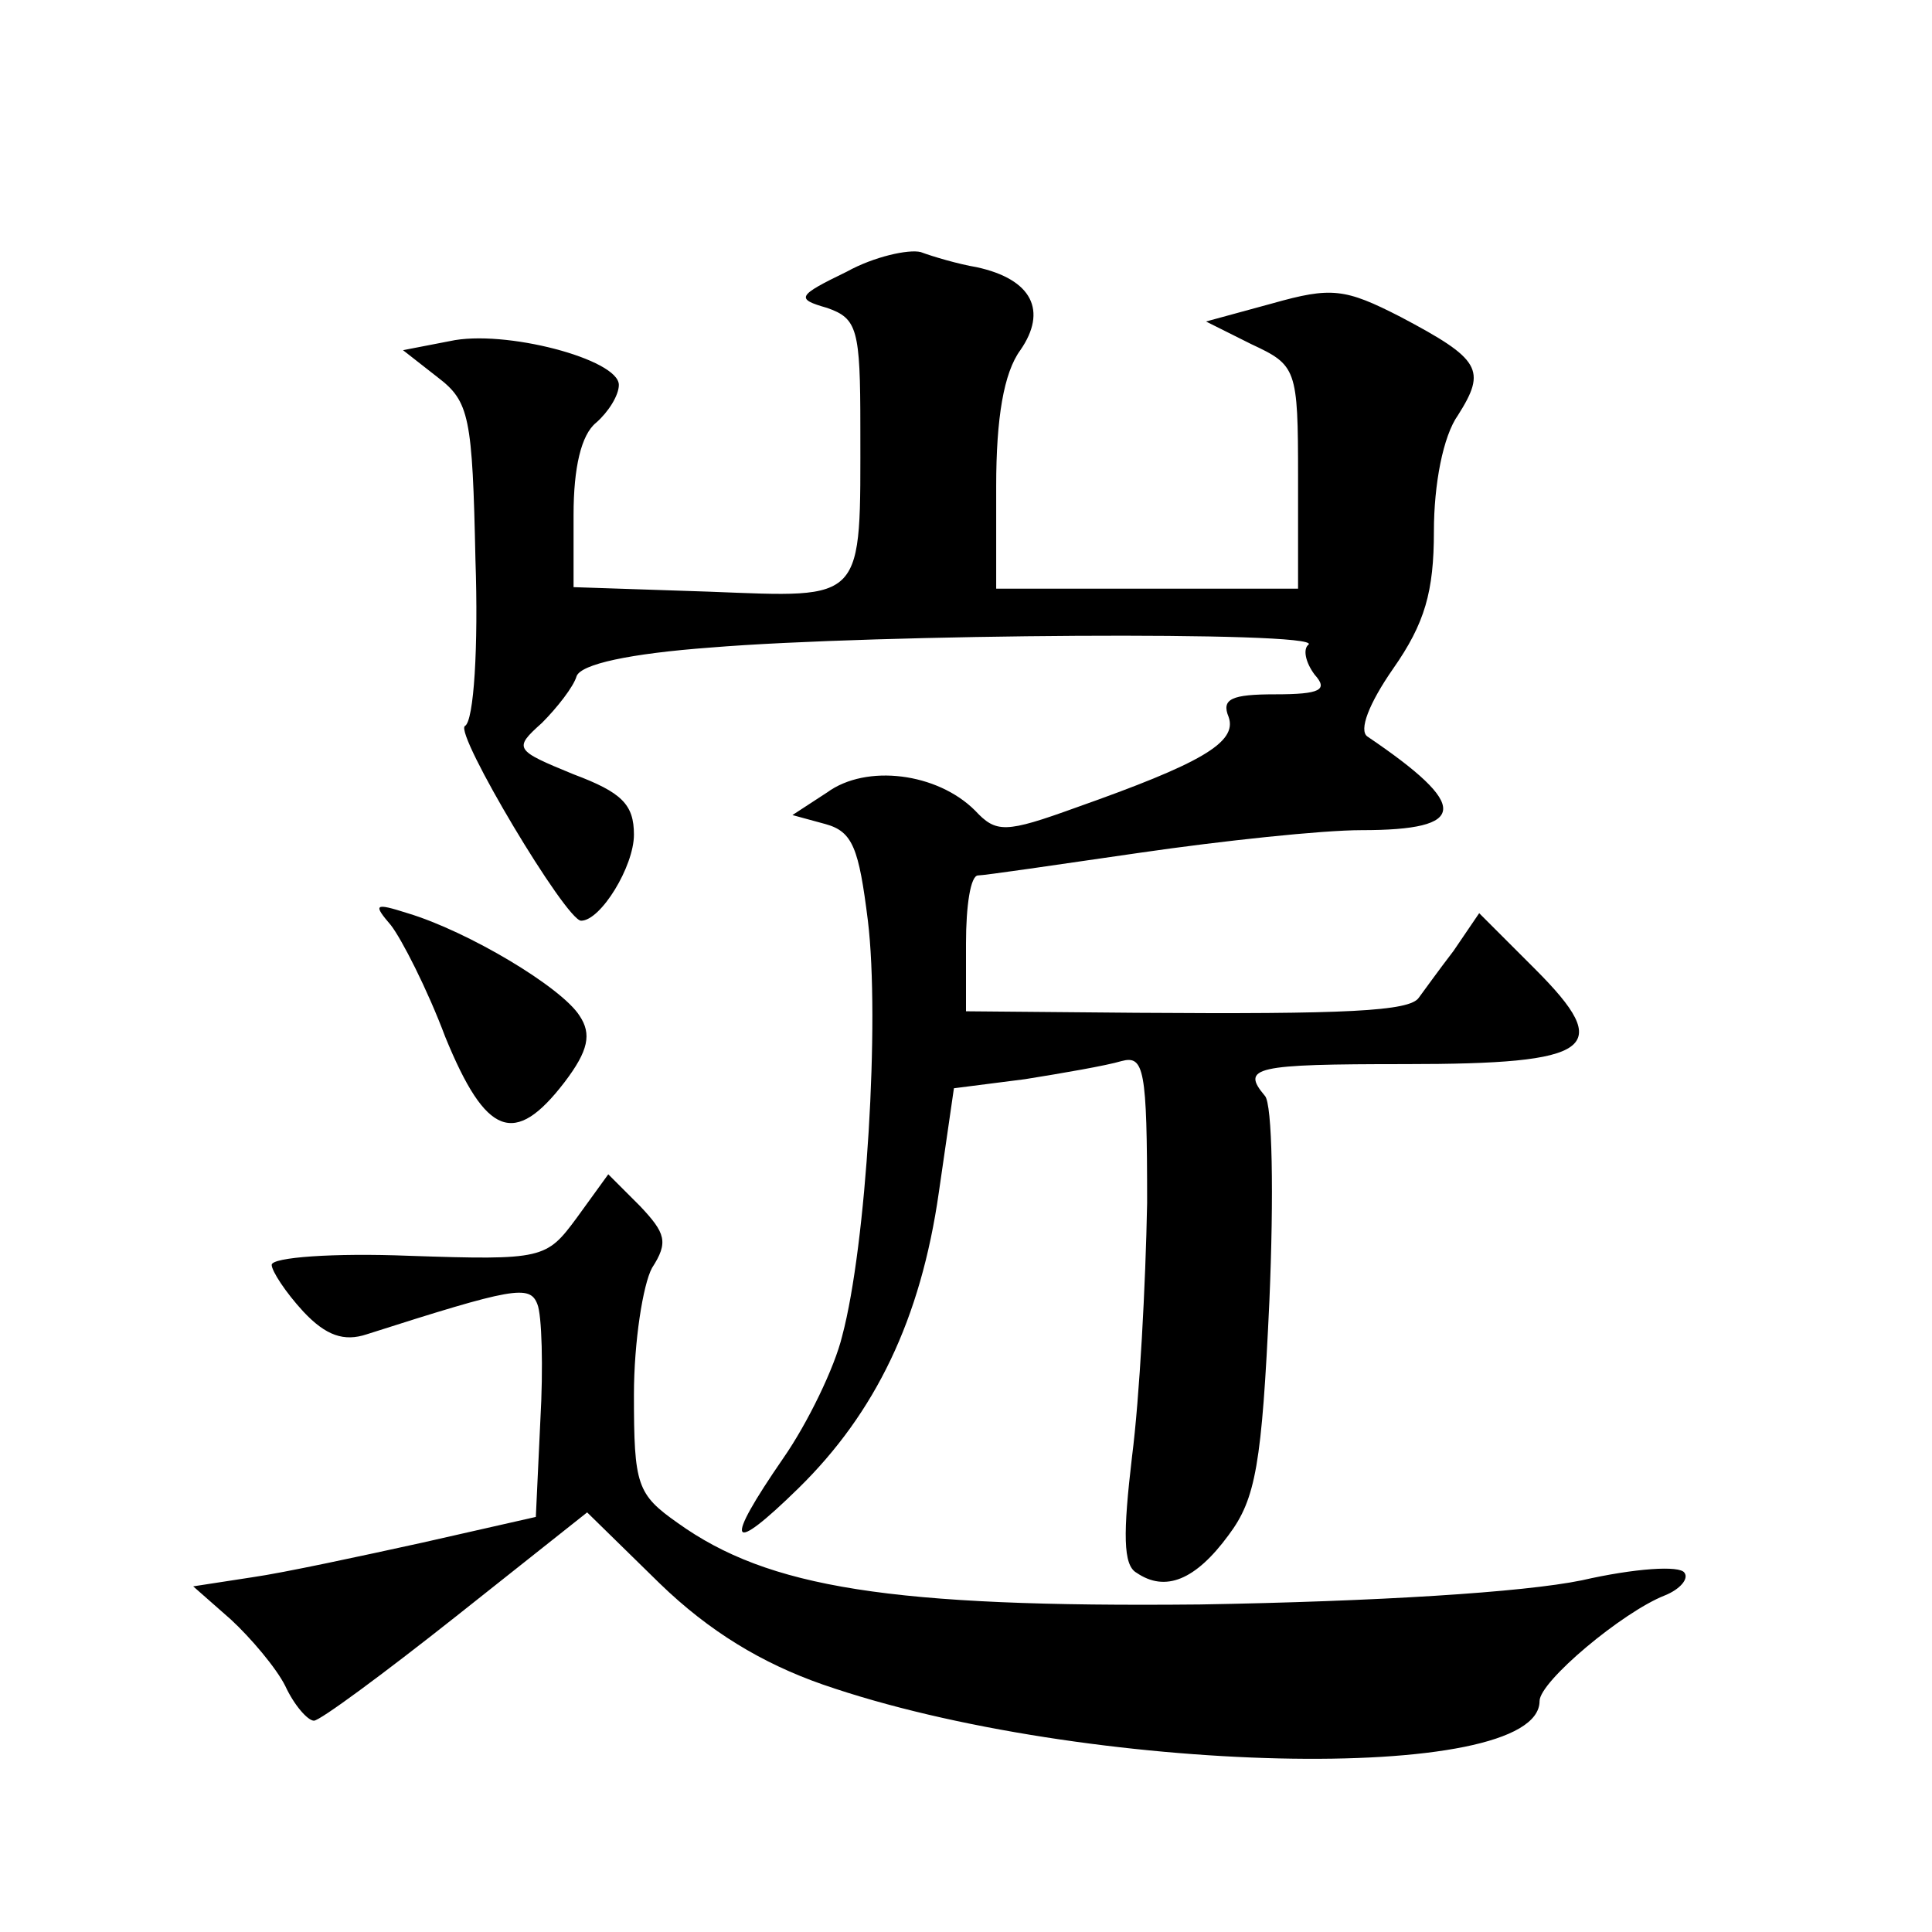 <?xml version="1.0" standalone="no"?>
<!DOCTYPE svg PUBLIC "-//W3C//DTD SVG 20010904//EN"
 "http://www.w3.org/TR/2001/REC-SVG-20010904/DTD/svg10.dtd">
<svg version="1.0" xmlns="http://www.w3.org/2000/svg"
 width="128pt" height="128pt" viewBox="0 0 128 128"
 preserveAspectRatio="xMidYMid meet">
<g transform="translate(0,128) scale(0.1,-0.1)"
fill="#0" stroke="none">
<path d="M561 1100 c-33 -16 -34 -18 -13 -24 20 -7 22 -14 22 -79 0 -117 4 -113
-100 -109 l-90 3 0 48 c0 31 5 53 15 61 8 7 15 18 15 25 0 17 -76 37 -112 29 l-31
-6 23 -18 c21 -16 23 -26 25 -121 2 -57 -1 -107 -7 -110 -7 -5 67 -129 77 -129
13 0 35 36 35 57 0 20 -8 28 -40 40 -39 16 -40 17 -21 34 10 10 21 24 23 31 3 8
35 15 89 19 109 9 404 11 396 2 -4 -3 -2 -12 4 -20 9 -10 4 -13 -26 -13 -29 0 -36
-3 -31 -15 6 -17 -19 -31 -101 -60 -47 -17 -53 -17 -67 -2 -25 25 -72 31 -98 12
l-23 -15 22 -6 c18 -5 22 -16 28 -64 8 -66 -1 -215 -17 -275 -5 -21 -23 -58 -39
-81 -40 -58 -36 -65 10 -20 51 50 81 112 93 196 l10 69 47 6 c25 4 54 9 64 12 15
4 17 -5 17 -94 -1 -54 -5 -129 -10 -168 -6 -51 -6 -72 3 -77 19 -13 39 -5 61 25
18 24 22 47 27 155 3 70 2 131 -3 136 -16 19 -7 21 93 21 125 0 139 10 86 63 l-37
37 -17 -25 c-10 -13 -20 -27 -23 -31 -6 -9 -48 -11 -187 -10 l-113 1 0 45 c0 25
3 45 8 45 4 0 52 7 107 15 55 8 121 15 147 15 71 0 72 16 4 62 -6 4 1 22 17 45
21 30 27 51 27 91 0 31 6 63 16 77 19 30 15 37 -38 65 -37 19 -46 20 -85 9 l-44
-12 30 -15 c30 -14 31 -16 31 -88 l0 -74 -100 0 -100 0 0 68 c0 45 5 75 16 90 18
26 8 47 -29 55 -12 2 -29 7 -37 10 -8 2 -31 -3 -49 -13z M259 667 c7 -9 24 -42
36 -74 27 -66 46 -73 79 -30 16 21 18 32 10 44 -12 19 -74 56 -114 68 -22 7 -23
6 -11 -8z M382 473 c-20 -27 -22 -28 -111 -25 -50 2 -91 -1 -91 -6 0 -4 9 -18 21
-31 15 -16 27 -20 42 -15 97 31 108 33 113 20 3 -7 4 -42 2 -77 l-3 -64 -75 -17
c-41 -9 -92 -20 -113 -23 l-39 -6 25 -22 c13 -12 30 -32 36 -44 6 -13 15 -23 19
-23 4 0 46 31 94 69 l87 69 48 -47 c33 -32 68 -53 108 -67 173 -60 475 -67 475
-11 0 13 55 59 83 70 10 4 16 11 13 15 -3 5 -33 3 -68 -5 -39 -8 -136 -14 -253
-16 -205 -2 -286 11 -346 54 -27 19 -29 25 -29 85 0 35 6 73 12 84 11 17 9 23 -8
41 l-21 21 -21 -29z"/>
</g>
</svg>
